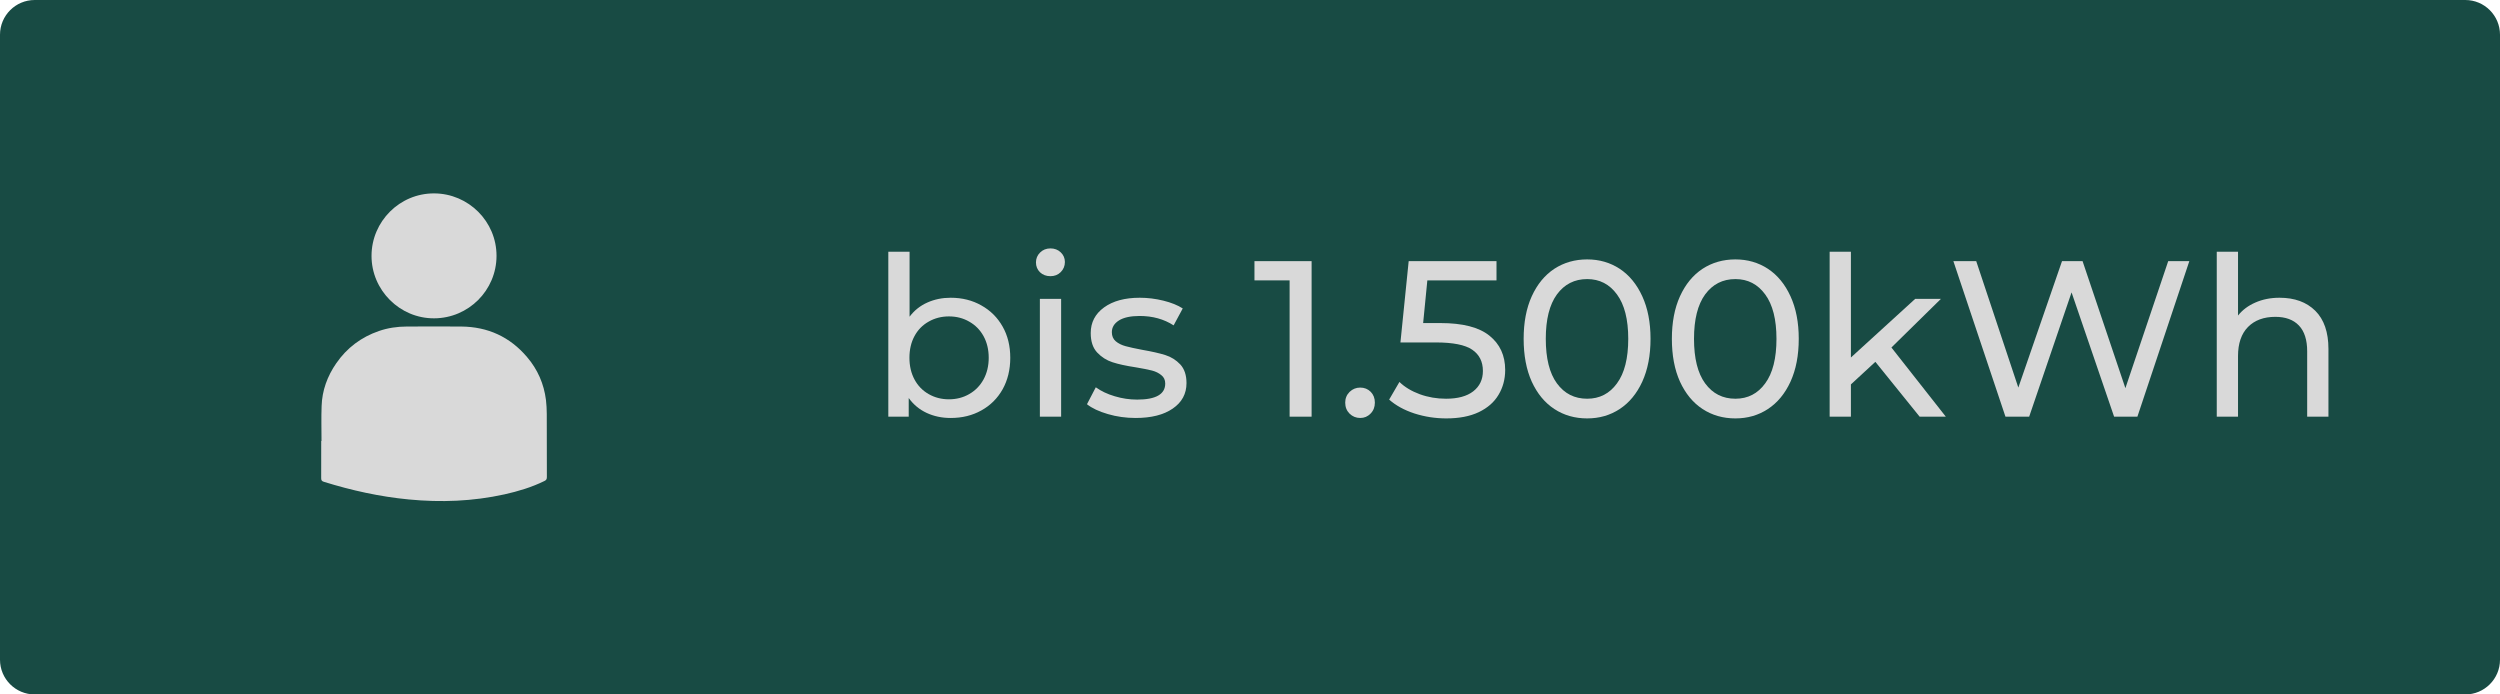 <?xml version="1.0" encoding="UTF-8"?>
<svg xmlns="http://www.w3.org/2000/svg" xmlns:xlink="http://www.w3.org/1999/xlink" width="360" zoomAndPan="magnify" viewBox="0 0 270 75" height="100" preserveAspectRatio="xMidYMid meet" version="1.0">
  <defs>
    <g></g>
    <clipPath id="6ad876076d">
      <path d="M 3.75 0 L 266.25 0 C 268.32 0 270 1.68 270 3.75 L 270 71.25 C 270 73.32 268.32 75 266.25 75 L 3.75 75 C 1.68 75 0 73.32 0 71.25 L 0 3.75 C 0 1.68 1.68 0 3.75 0 Z M 3.75 0 " clip-rule="nonzero"></path>
    </clipPath>
  </defs>
  <g clip-path="url(#6ad876076d)">
    <rect x="-27" width="324" fill="#184b44" y="-7.5" height="90" fill-opacity="1"></rect>
  </g>
  <path fill="#d9d9d9" d="M 34.723 47.625 C 34.723 46.371 34.688 45.117 34.734 43.867 C 34.785 42.172 35.352 40.629 36.316 39.234 C 37.461 37.574 39.008 36.41 40.922 35.75 C 41.895 35.414 42.891 35.27 43.918 35.266 C 45.887 35.258 47.855 35.25 49.824 35.266 C 52.684 35.293 55.07 36.379 56.922 38.562 C 58.062 39.895 58.746 41.453 58.965 43.203 C 59.02 43.699 59.051 44.195 59.051 44.695 C 59.062 46.969 59.055 49.25 59.062 51.523 C 59.062 51.742 59 51.852 58.805 51.945 C 57.43 52.621 55.973 53.059 54.484 53.391 C 51.07 54.145 47.621 54.277 44.148 53.941 C 41.016 53.641 37.965 52.965 34.965 52.031 C 34.738 51.961 34.688 51.852 34.688 51.641 C 34.695 50.301 34.691 48.961 34.691 47.625 Z M 53.625 27.637 C 53.617 31.352 50.602 34.367 46.883 34.379 C 43.172 34.395 40.117 31.336 40.125 27.625 C 40.133 23.902 43.18 20.867 46.891 20.887 C 50.609 20.902 53.633 23.934 53.625 27.637 Z M 53.625 27.637 " fill-opacity="1" fill-rule="nonzero"></path>
  <g fill="#d9d9d9" fill-opacity="1">
    <g transform="translate(93.75, 45)">
      <g>
        <path d="M 8.922 -12.844 C 10.16 -12.844 11.266 -12.566 12.234 -12.016 C 13.211 -11.473 13.977 -10.711 14.531 -9.734 C 15.082 -8.766 15.359 -7.641 15.359 -6.359 C 15.359 -5.078 15.082 -3.941 14.531 -2.953 C 13.977 -1.973 13.211 -1.211 12.234 -0.672 C 11.266 -0.129 10.16 0.141 8.922 0.141 C 7.984 0.141 7.117 -0.039 6.328 -0.406 C 5.547 -0.77 4.898 -1.305 4.391 -2.016 L 4.391 0 L 2.188 0 L 2.188 -17.812 L 4.484 -17.812 L 4.484 -10.797 C 4.992 -11.473 5.633 -11.984 6.406 -12.328 C 7.176 -12.672 8.016 -12.844 8.922 -12.844 Z M 8.734 -1.875 C 9.547 -1.875 10.273 -2.062 10.922 -2.438 C 11.578 -2.812 12.094 -3.336 12.469 -4.016 C 12.844 -4.703 13.031 -5.484 13.031 -6.359 C 13.031 -7.242 12.844 -8.023 12.469 -8.703 C 12.094 -9.379 11.578 -9.898 10.922 -10.266 C 10.273 -10.641 9.547 -10.828 8.734 -10.828 C 7.93 -10.828 7.203 -10.641 6.547 -10.266 C 5.891 -9.898 5.379 -9.379 5.016 -8.703 C 4.648 -8.023 4.469 -7.242 4.469 -6.359 C 4.469 -5.484 4.648 -4.703 5.016 -4.016 C 5.379 -3.336 5.891 -2.812 6.547 -2.438 C 7.203 -2.062 7.93 -1.875 8.734 -1.875 Z M 8.734 -1.875 "></path>
      </g>
    </g>
  </g>
  <g fill="#d9d9d9" fill-opacity="1">
    <g transform="translate(110.118, 45)">
      <g>
        <path d="M 2.188 -12.719 L 4.484 -12.719 L 4.484 0 L 2.188 0 Z M 3.328 -15.172 C 2.879 -15.172 2.504 -15.312 2.203 -15.594 C 1.91 -15.883 1.766 -16.238 1.766 -16.656 C 1.766 -17.07 1.91 -17.426 2.203 -17.719 C 2.504 -18.02 2.879 -18.172 3.328 -18.172 C 3.773 -18.172 4.145 -18.031 4.438 -17.75 C 4.738 -17.469 4.891 -17.117 4.891 -16.703 C 4.891 -16.273 4.738 -15.91 4.438 -15.609 C 4.145 -15.316 3.773 -15.172 3.328 -15.172 Z M 3.328 -15.172 "></path>
      </g>
    </g>
  </g>
  <g fill="#d9d9d9" fill-opacity="1">
    <g transform="translate(116.814, 45)">
      <g>
        <path d="M 5.828 0.141 C 4.785 0.141 3.785 0 2.828 -0.281 C 1.867 -0.562 1.117 -0.914 0.578 -1.344 L 1.531 -3.172 C 2.094 -2.766 2.773 -2.441 3.578 -2.203 C 4.379 -1.961 5.188 -1.844 6 -1.844 C 8.02 -1.844 9.031 -2.422 9.031 -3.578 C 9.031 -3.961 8.891 -4.266 8.609 -4.484 C 8.336 -4.711 8 -4.879 7.594 -4.984 C 7.188 -5.086 6.609 -5.203 5.859 -5.328 C 4.828 -5.484 3.988 -5.664 3.344 -5.875 C 2.695 -6.082 2.141 -6.438 1.672 -6.938 C 1.211 -7.438 0.984 -8.133 0.984 -9.031 C 0.984 -10.176 1.461 -11.098 2.422 -11.797 C 3.379 -12.492 4.664 -12.844 6.281 -12.844 C 7.133 -12.844 7.984 -12.738 8.828 -12.531 C 9.68 -12.32 10.379 -12.039 10.922 -11.688 L 9.938 -9.859 C 8.895 -10.535 7.672 -10.875 6.266 -10.875 C 5.285 -10.875 4.539 -10.711 4.031 -10.391 C 3.52 -10.066 3.266 -9.645 3.266 -9.125 C 3.266 -8.707 3.406 -8.379 3.688 -8.141 C 3.977 -7.898 4.336 -7.723 4.766 -7.609 C 5.191 -7.492 5.785 -7.363 6.547 -7.219 C 7.578 -7.039 8.406 -6.852 9.031 -6.656 C 9.664 -6.457 10.207 -6.117 10.656 -5.641 C 11.102 -5.16 11.328 -4.488 11.328 -3.625 C 11.328 -2.469 10.832 -1.551 9.844 -0.875 C 8.863 -0.195 7.523 0.141 5.828 0.141 Z M 5.828 0.141 "></path>
      </g>
    </g>
  </g>
  <g fill="#d9d9d9" fill-opacity="1">
    <g transform="translate(135.294, 45)">
      <g>
        <path d="M 6.359 -16.797 L 6.359 0 L 3.984 0 L 3.984 -14.719 L 0.188 -14.719 L 0.188 -16.797 Z M 6.359 -16.797 "></path>
      </g>
    </g>
  </g>
  <g fill="#d9d9d9" fill-opacity="1">
    <g transform="translate(144.174, 45)">
      <g>
        <path d="M 2.734 0.141 C 2.285 0.141 1.898 -0.016 1.578 -0.328 C 1.266 -0.641 1.109 -1.035 1.109 -1.516 C 1.109 -1.973 1.266 -2.359 1.578 -2.672 C 1.898 -2.984 2.285 -3.141 2.734 -3.141 C 3.18 -3.141 3.555 -2.988 3.859 -2.688 C 4.16 -2.383 4.312 -1.992 4.312 -1.516 C 4.312 -1.035 4.156 -0.641 3.844 -0.328 C 3.539 -0.016 3.172 0.141 2.734 0.141 Z M 2.734 0.141 "></path>
      </g>
    </g>
  </g>
  <g fill="#d9d9d9" fill-opacity="1">
    <g transform="translate(149.622, 45)">
      <g>
        <path d="M 5.953 -10.109 C 8.348 -10.109 10.109 -9.656 11.234 -8.75 C 12.367 -7.844 12.938 -6.609 12.938 -5.047 C 12.938 -4.047 12.695 -3.148 12.219 -2.359 C 11.75 -1.566 11.035 -0.941 10.078 -0.484 C 9.129 -0.035 7.961 0.188 6.578 0.188 C 5.391 0.188 4.242 0.008 3.141 -0.344 C 2.035 -0.707 1.125 -1.207 0.406 -1.844 L 1.516 -3.75 C 2.086 -3.195 2.82 -2.754 3.719 -2.422 C 4.613 -2.098 5.555 -1.938 6.547 -1.938 C 7.816 -1.938 8.797 -2.203 9.484 -2.734 C 10.18 -3.273 10.531 -4.008 10.531 -4.938 C 10.531 -5.945 10.145 -6.711 9.375 -7.234 C 8.613 -7.754 7.305 -8.016 5.453 -8.016 L 1.625 -8.016 L 2.516 -16.797 L 12 -16.797 L 12 -14.719 L 4.531 -14.719 L 4.078 -10.109 Z M 5.953 -10.109 "></path>
      </g>
    </g>
  </g>
  <g fill="#d9d9d9" fill-opacity="1">
    <g transform="translate(163.398, 45)">
      <g>
        <path d="M 8.016 0.188 C 6.691 0.188 5.508 -0.148 4.469 -0.828 C 3.438 -1.504 2.625 -2.488 2.031 -3.781 C 1.445 -5.082 1.156 -6.625 1.156 -8.406 C 1.156 -10.176 1.445 -11.707 2.031 -13 C 2.625 -14.301 3.438 -15.289 4.469 -15.969 C 5.508 -16.645 6.691 -16.984 8.016 -16.984 C 9.328 -16.984 10.5 -16.645 11.531 -15.969 C 12.562 -15.289 13.375 -14.301 13.969 -13 C 14.562 -11.707 14.859 -10.176 14.859 -8.406 C 14.859 -6.625 14.562 -5.082 13.969 -3.781 C 13.375 -2.488 12.562 -1.504 11.531 -0.828 C 10.5 -0.148 9.328 0.188 8.016 0.188 Z M 8.016 -1.938 C 9.359 -1.938 10.43 -2.488 11.234 -3.594 C 12.047 -4.695 12.453 -6.301 12.453 -8.406 C 12.453 -10.5 12.047 -12.098 11.234 -13.203 C 10.43 -14.305 9.359 -14.859 8.016 -14.859 C 6.648 -14.859 5.562 -14.305 4.75 -13.203 C 3.945 -12.098 3.547 -10.5 3.547 -8.406 C 3.547 -6.301 3.945 -4.695 4.75 -3.594 C 5.562 -2.488 6.648 -1.938 8.016 -1.938 Z M 8.016 -1.938 "></path>
      </g>
    </g>
  </g>
  <g fill="#d9d9d9" fill-opacity="1">
    <g transform="translate(179.406, 45)">
      <g>
        <path d="M 8.016 0.188 C 6.691 0.188 5.508 -0.148 4.469 -0.828 C 3.438 -1.504 2.625 -2.488 2.031 -3.781 C 1.445 -5.082 1.156 -6.625 1.156 -8.406 C 1.156 -10.176 1.445 -11.707 2.031 -13 C 2.625 -14.301 3.438 -15.289 4.469 -15.969 C 5.508 -16.645 6.691 -16.984 8.016 -16.984 C 9.328 -16.984 10.5 -16.645 11.531 -15.969 C 12.562 -15.289 13.375 -14.301 13.969 -13 C 14.562 -11.707 14.859 -10.176 14.859 -8.406 C 14.859 -6.625 14.562 -5.082 13.969 -3.781 C 13.375 -2.488 12.562 -1.504 11.531 -0.828 C 10.5 -0.148 9.328 0.188 8.016 0.188 Z M 8.016 -1.938 C 9.359 -1.938 10.43 -2.488 11.234 -3.594 C 12.047 -4.695 12.453 -6.301 12.453 -8.406 C 12.453 -10.5 12.047 -12.098 11.234 -13.203 C 10.43 -14.305 9.359 -14.859 8.016 -14.859 C 6.648 -14.859 5.562 -14.305 4.75 -13.203 C 3.945 -12.098 3.547 -10.5 3.547 -8.406 C 3.547 -6.301 3.945 -4.695 4.75 -3.594 C 5.562 -2.488 6.648 -1.938 8.016 -1.938 Z M 8.016 -1.938 "></path>
      </g>
    </g>
  </g>
  <g fill="#d9d9d9" fill-opacity="1">
    <g transform="translate(195.414, 45)">
      <g>
        <path d="M 7.125 -5.922 L 4.484 -3.484 L 4.484 0 L 2.188 0 L 2.188 -17.812 L 4.484 -17.812 L 4.484 -6.391 L 11.422 -12.719 L 14.203 -12.719 L 8.859 -7.469 L 14.734 0 L 11.906 0 Z M 7.125 -5.922 "></path>
      </g>
    </g>
  </g>
  <g fill="#d9d9d9" fill-opacity="1">
    <g transform="translate(210.198, 45)">
      <g>
        <path d="M 26.25 -16.797 L 20.641 0 L 18.125 0 L 13.531 -13.422 L 8.953 0 L 6.391 0 L 0.766 -16.797 L 3.234 -16.797 L 7.781 -3.141 L 12.5 -16.797 L 14.719 -16.797 L 19.344 -3.078 L 23.969 -16.797 Z M 26.25 -16.797 "></path>
      </g>
    </g>
  </g>
  <g fill="#d9d9d9" fill-opacity="1">
    <g transform="translate(237.222, 45)">
      <g>
        <path d="M 8.969 -12.844 C 10.594 -12.844 11.879 -12.375 12.828 -11.438 C 13.773 -10.5 14.25 -9.125 14.25 -7.312 L 14.25 0 L 11.953 0 L 11.953 -7.062 C 11.953 -8.289 11.656 -9.219 11.062 -9.844 C 10.469 -10.469 9.617 -10.781 8.516 -10.781 C 7.266 -10.781 6.281 -10.414 5.562 -9.688 C 4.844 -8.957 4.484 -7.91 4.484 -6.547 L 4.484 0 L 2.188 0 L 2.188 -17.812 L 4.484 -17.812 L 4.484 -10.922 C 4.961 -11.523 5.586 -11.992 6.359 -12.328 C 7.141 -12.672 8.008 -12.844 8.969 -12.844 Z M 8.969 -12.844 "></path>
      </g>
    </g>
  </g>
</svg>
